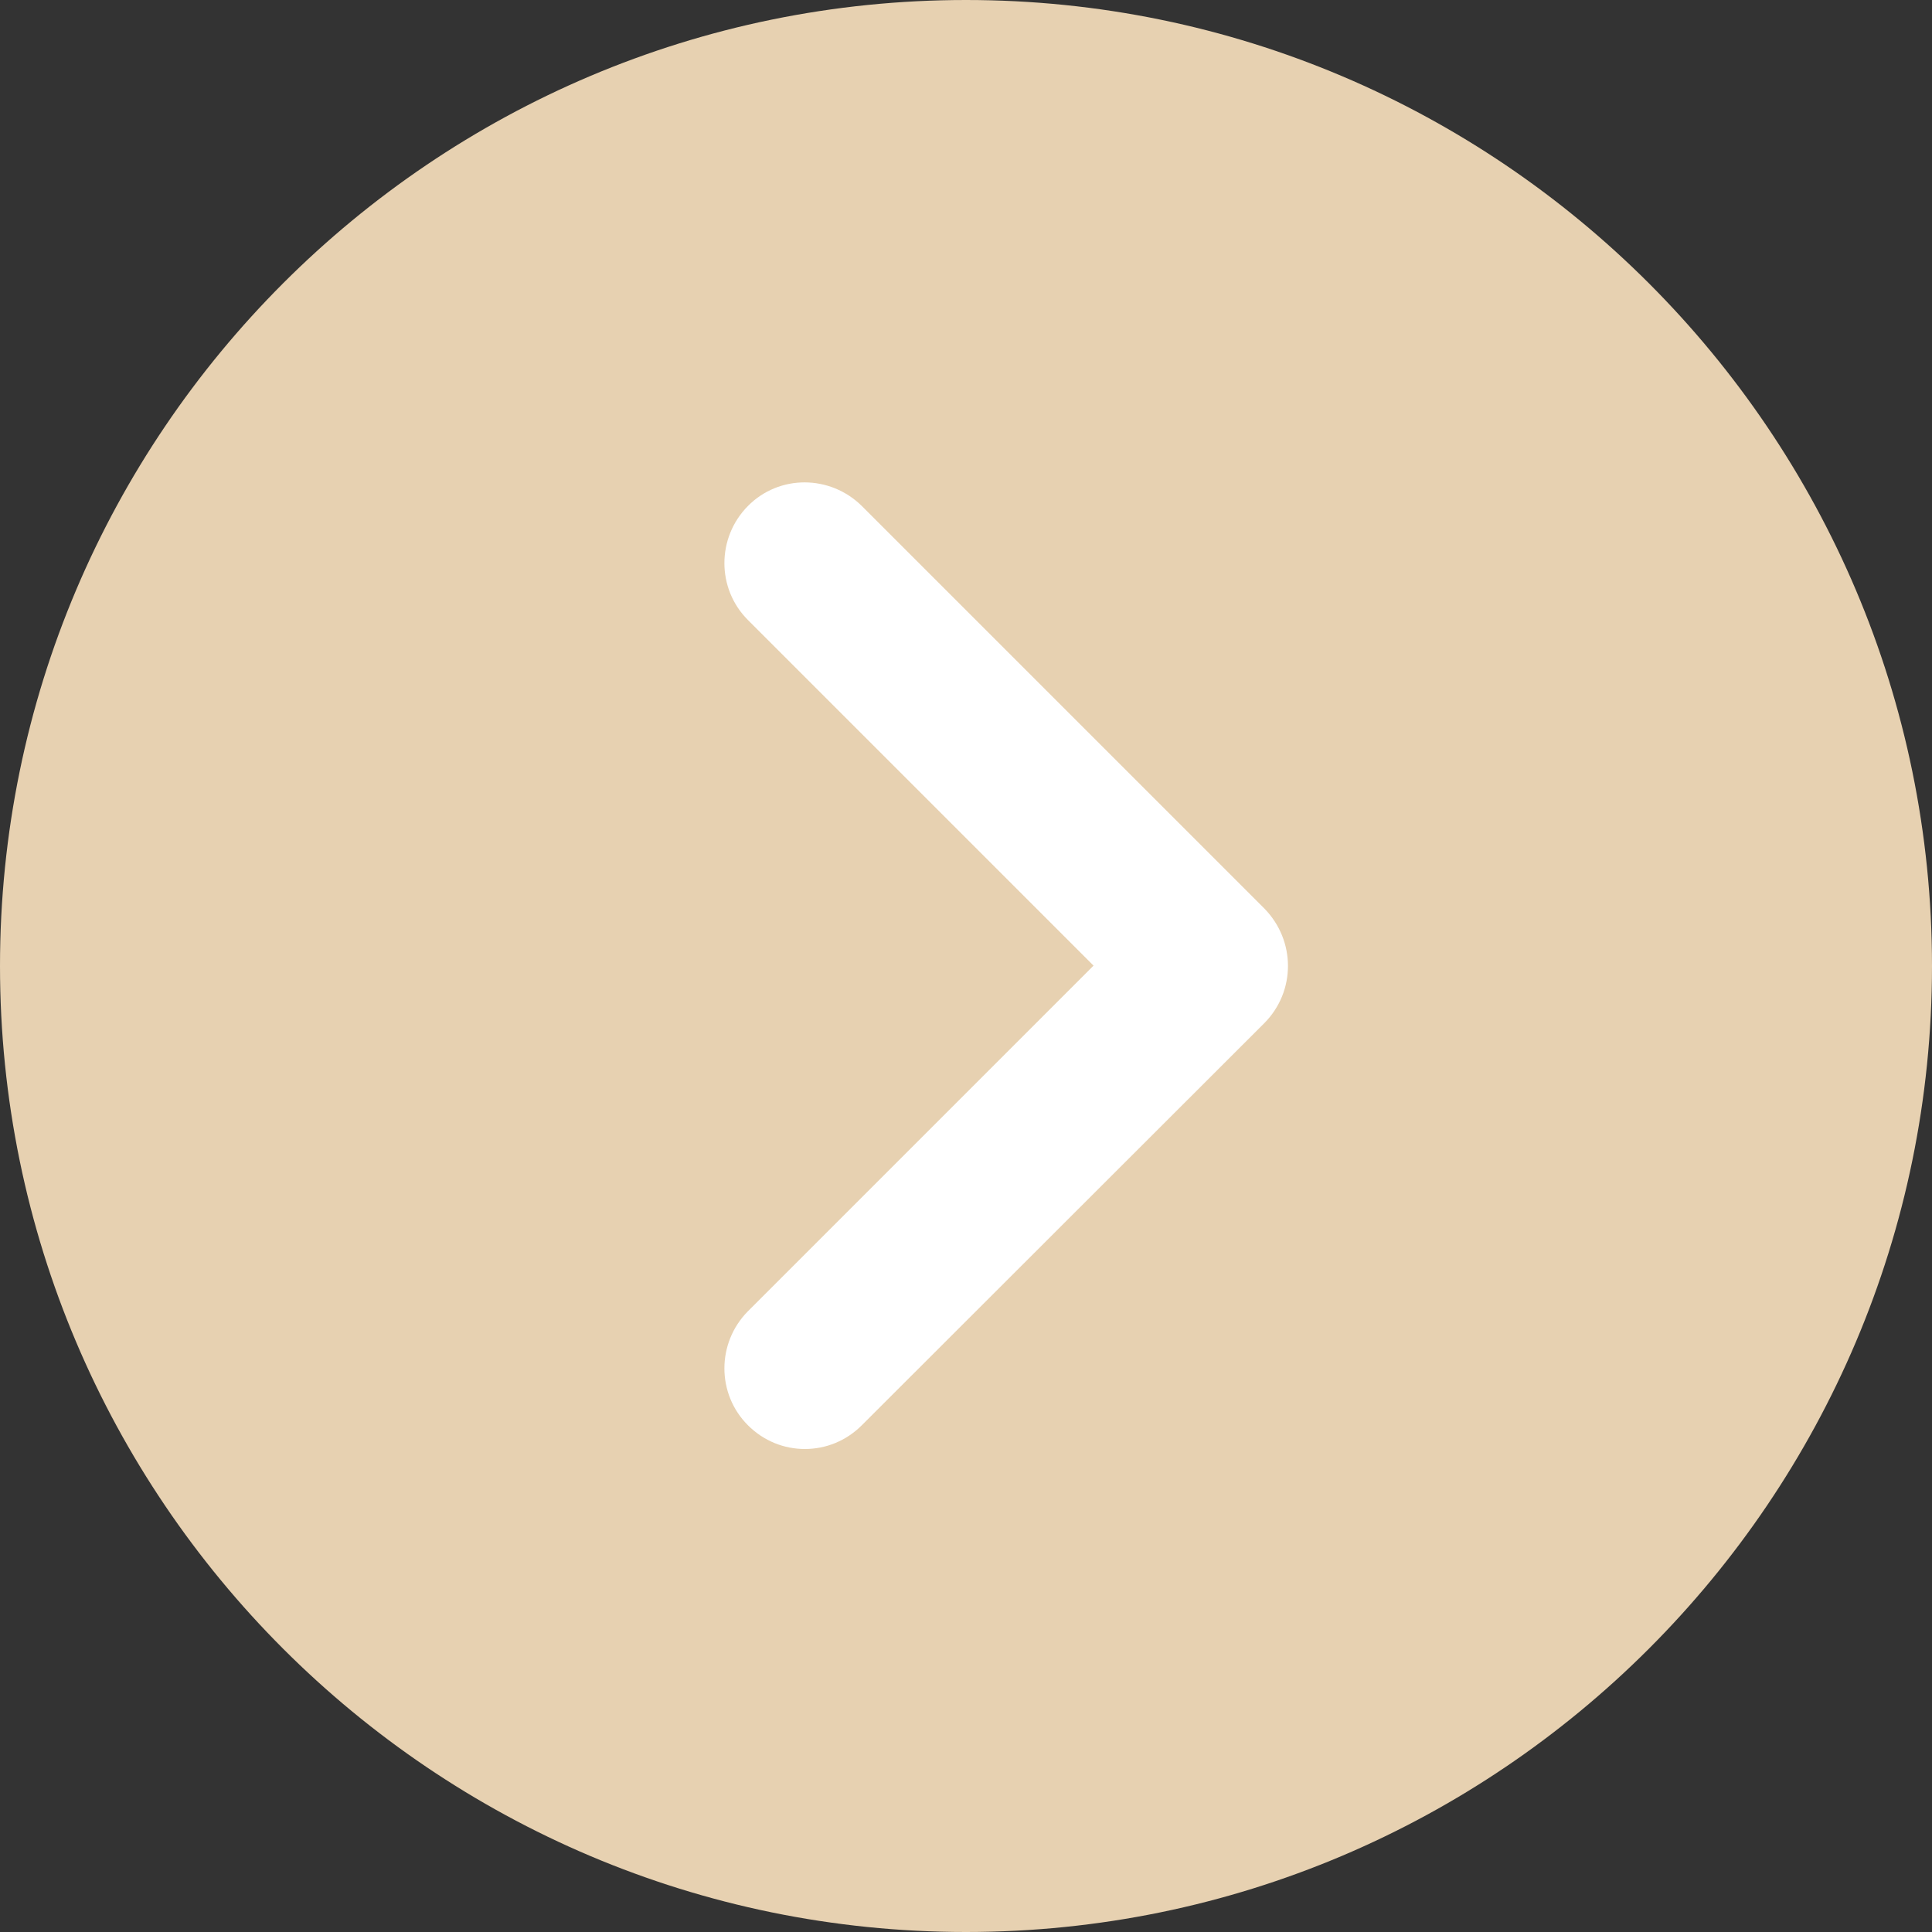 <?xml version="1.0" encoding="UTF-8"?> <!-- Generator: Adobe Illustrator 27.4.1, SVG Export Plug-In . SVG Version: 6.00 Build 0) --> <svg xmlns="http://www.w3.org/2000/svg" xmlns:xlink="http://www.w3.org/1999/xlink" id="Layer_1" x="0px" y="0px" viewBox="0 0 512 512" style="enable-background:new 0 0 512 512;" xml:space="preserve"><rect x="0" y="0" width="512" height="512" fill="#333333" stroke="none"/> <style type="text/css"> .st0{fill:#FFFFFF;} .st1{fill:#E7D1B1;} </style> <circle class="st0" cx="256" cy="256" r="178"></circle> <g> <g> <path class="st1" d="M256,0C114.8,0,0,114.8,0,256s114.8,256,256,256s256-114.8,256-256S397.2,0,256,0z M335.1,271.1L228.4,377.7 c-4.2,4.2-9.6,6.3-15.1,6.3c-5.5,0-10.9-2.1-15.1-6.3c-8.3-8.3-8.3-21.8,0-30.2l91.6-91.6l-91.6-91.6c-8.3-8.3-8.3-21.8,0-30.2 s21.8-8.3,30.2,0l106.7,106.7C343.4,249.3,343.4,262.7,335.1,271.1z"></path> </g> </g> </svg> 